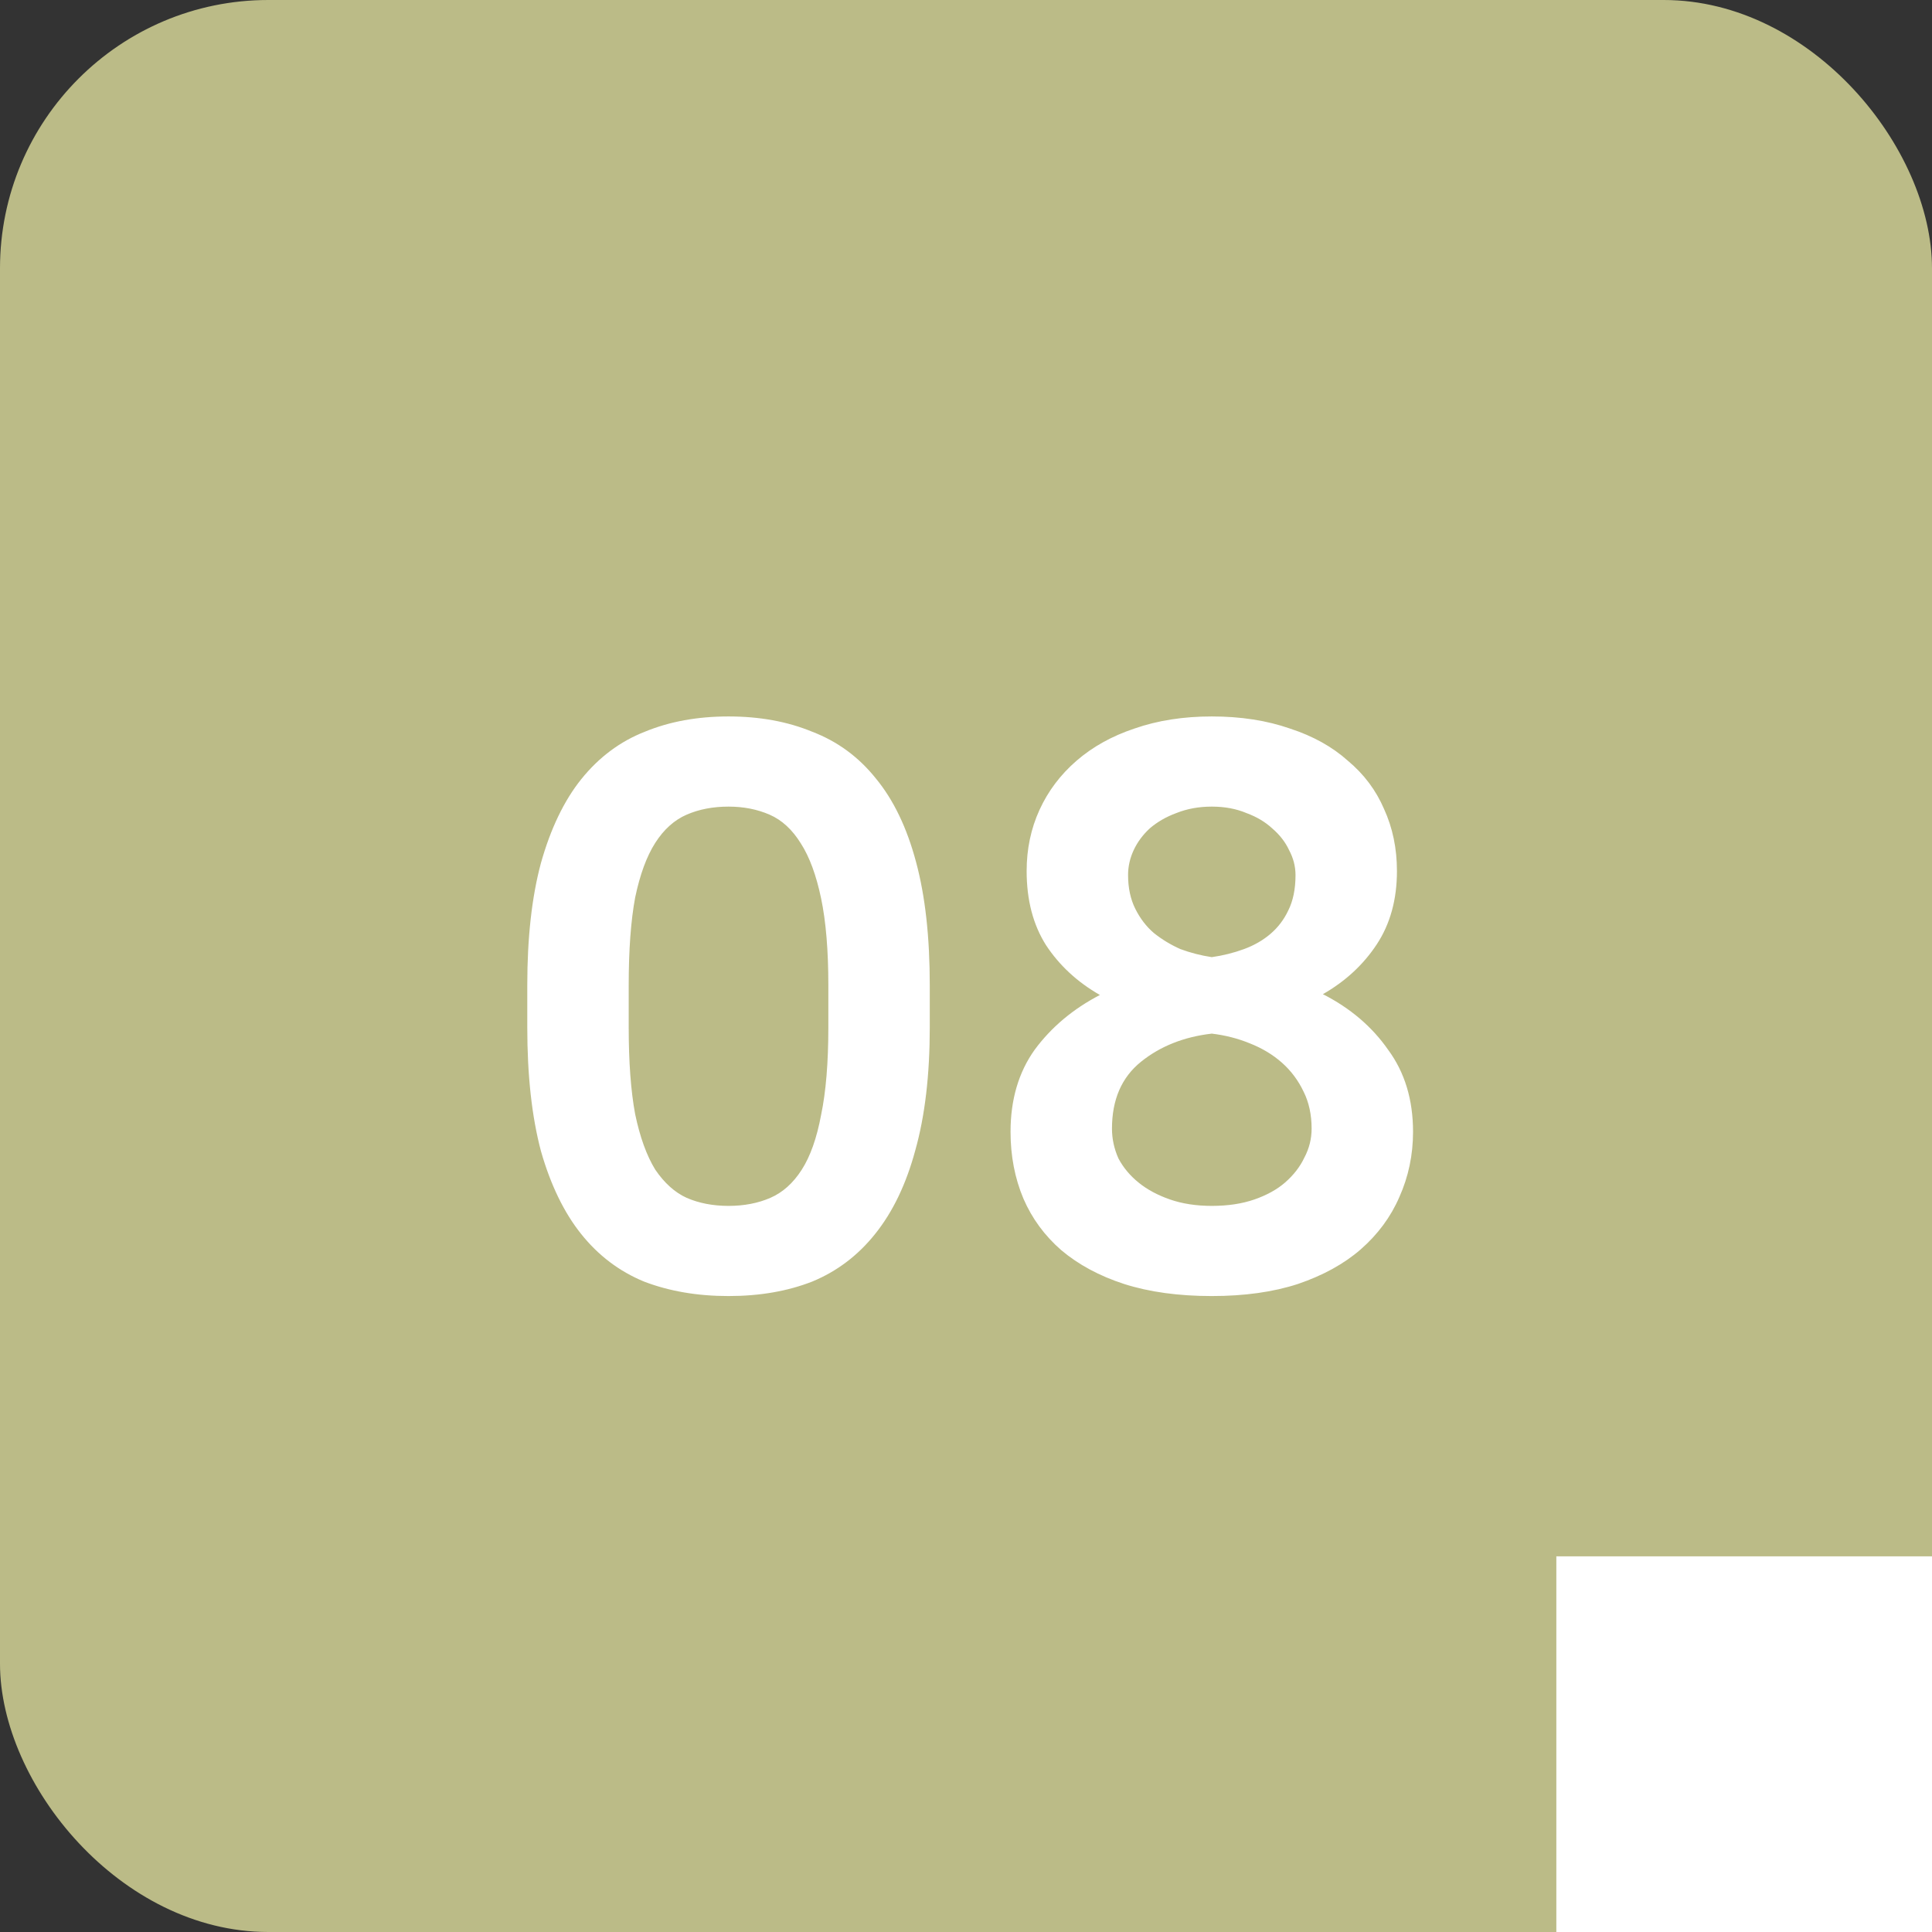 <?xml version="1.0" encoding="UTF-8"?> <svg xmlns="http://www.w3.org/2000/svg" width="36" height="36" viewBox="0 0 36 36" fill="none"><rect x="0" y="0" width="36" height="36" fill="#333333" stroke="none"/><rect width="36" height="36" rx="5" fill="#BBBB87"></rect><path d="M13.575 24.15C12.995 24.15 12.47 24.06 12 23.88C11.54 23.69 11.15 23.395 10.83 22.995C10.51 22.595 10.26 22.08 10.08 21.45C9.91 20.81 9.825 20.04 9.825 19.14V18.36C9.825 17.47 9.91 16.71 10.08 16.08C10.26 15.44 10.51 14.92 10.83 14.52C11.16 14.11 11.555 13.815 12.015 13.635C12.475 13.445 12.995 13.35 13.575 13.35C14.155 13.35 14.675 13.445 15.135 13.635C15.605 13.815 16 14.105 16.32 14.505C16.65 14.905 16.9 15.425 17.07 16.065C17.24 16.695 17.325 17.46 17.325 18.36V19.14C17.325 20.03 17.235 20.795 17.055 21.435C16.885 22.065 16.635 22.585 16.305 22.995C15.985 23.395 15.595 23.69 15.135 23.88C14.675 24.06 14.155 24.15 13.575 24.15ZM13.575 22.47C13.865 22.47 14.125 22.42 14.355 22.32C14.585 22.22 14.78 22.045 14.94 21.795C15.1 21.545 15.22 21.205 15.3 20.775C15.39 20.345 15.435 19.8 15.435 19.14V18.36C15.435 17.71 15.39 17.17 15.3 16.74C15.21 16.31 15.085 15.97 14.925 15.72C14.765 15.46 14.57 15.28 14.34 15.18C14.11 15.08 13.855 15.03 13.575 15.03C13.285 15.03 13.025 15.08 12.795 15.18C12.565 15.28 12.37 15.455 12.21 15.705C12.05 15.955 11.925 16.295 11.835 16.725C11.755 17.155 11.715 17.7 11.715 18.36V19.14C11.715 19.79 11.755 20.33 11.835 20.76C11.925 21.19 12.05 21.535 12.21 21.795C12.38 22.045 12.575 22.22 12.795 22.32C13.025 22.42 13.285 22.47 13.575 22.47ZM22.58 24.15C21.96 24.15 21.415 24.075 20.945 23.925C20.485 23.775 20.095 23.565 19.775 23.295C19.465 23.025 19.23 22.705 19.07 22.335C18.91 21.955 18.83 21.54 18.83 21.09C18.83 20.49 18.98 19.98 19.28 19.56C19.59 19.14 19.995 18.8 20.495 18.54C20.075 18.3 19.74 17.99 19.49 17.61C19.25 17.23 19.13 16.77 19.13 16.23C19.13 15.82 19.21 15.44 19.37 15.09C19.53 14.74 19.76 14.435 20.06 14.175C20.36 13.915 20.72 13.715 21.14 13.575C21.57 13.425 22.05 13.35 22.58 13.35C23.12 13.35 23.605 13.425 24.035 13.575C24.465 13.715 24.825 13.915 25.115 14.175C25.415 14.425 25.64 14.725 25.79 15.075C25.95 15.425 26.03 15.81 26.03 16.23C26.03 16.76 25.905 17.215 25.655 17.595C25.405 17.975 25.07 18.285 24.65 18.525C25.16 18.785 25.565 19.13 25.865 19.56C26.175 19.98 26.33 20.49 26.33 21.09C26.33 21.52 26.245 21.925 26.075 22.305C25.915 22.675 25.675 23 25.355 23.28C25.045 23.55 24.655 23.765 24.185 23.925C23.725 24.075 23.19 24.15 22.58 24.15ZM22.58 17.835C22.79 17.805 22.99 17.755 23.18 17.685C23.37 17.615 23.535 17.52 23.675 17.4C23.815 17.28 23.925 17.135 24.005 16.965C24.095 16.785 24.14 16.565 24.14 16.305C24.14 16.145 24.1 15.99 24.02 15.84C23.95 15.69 23.845 15.555 23.705 15.435C23.575 15.315 23.415 15.22 23.225 15.15C23.035 15.07 22.82 15.03 22.58 15.03C22.34 15.03 22.12 15.07 21.92 15.15C21.73 15.22 21.565 15.315 21.425 15.435C21.295 15.555 21.195 15.69 21.125 15.84C21.055 15.99 21.02 16.145 21.02 16.305C21.02 16.545 21.065 16.755 21.155 16.935C21.245 17.115 21.36 17.265 21.5 17.385C21.65 17.505 21.815 17.605 21.995 17.685C22.185 17.755 22.38 17.805 22.58 17.835ZM22.58 22.47C22.88 22.47 23.145 22.43 23.375 22.35C23.605 22.27 23.795 22.165 23.945 22.035C24.105 21.895 24.225 21.74 24.305 21.57C24.395 21.4 24.44 21.22 24.44 21.03C24.44 20.77 24.39 20.54 24.29 20.34C24.19 20.13 24.055 19.95 23.885 19.8C23.715 19.65 23.515 19.53 23.285 19.44C23.065 19.35 22.83 19.29 22.58 19.26C22.06 19.32 21.62 19.495 21.26 19.785C20.9 20.075 20.72 20.49 20.72 21.03C20.72 21.22 20.76 21.405 20.84 21.585C20.93 21.755 21.055 21.905 21.215 22.035C21.375 22.165 21.57 22.27 21.8 22.35C22.03 22.43 22.29 22.47 22.58 22.47Z" fill="white"></path><rect x="29" y="29" width="7" height="7" fill="white"></rect></svg> 